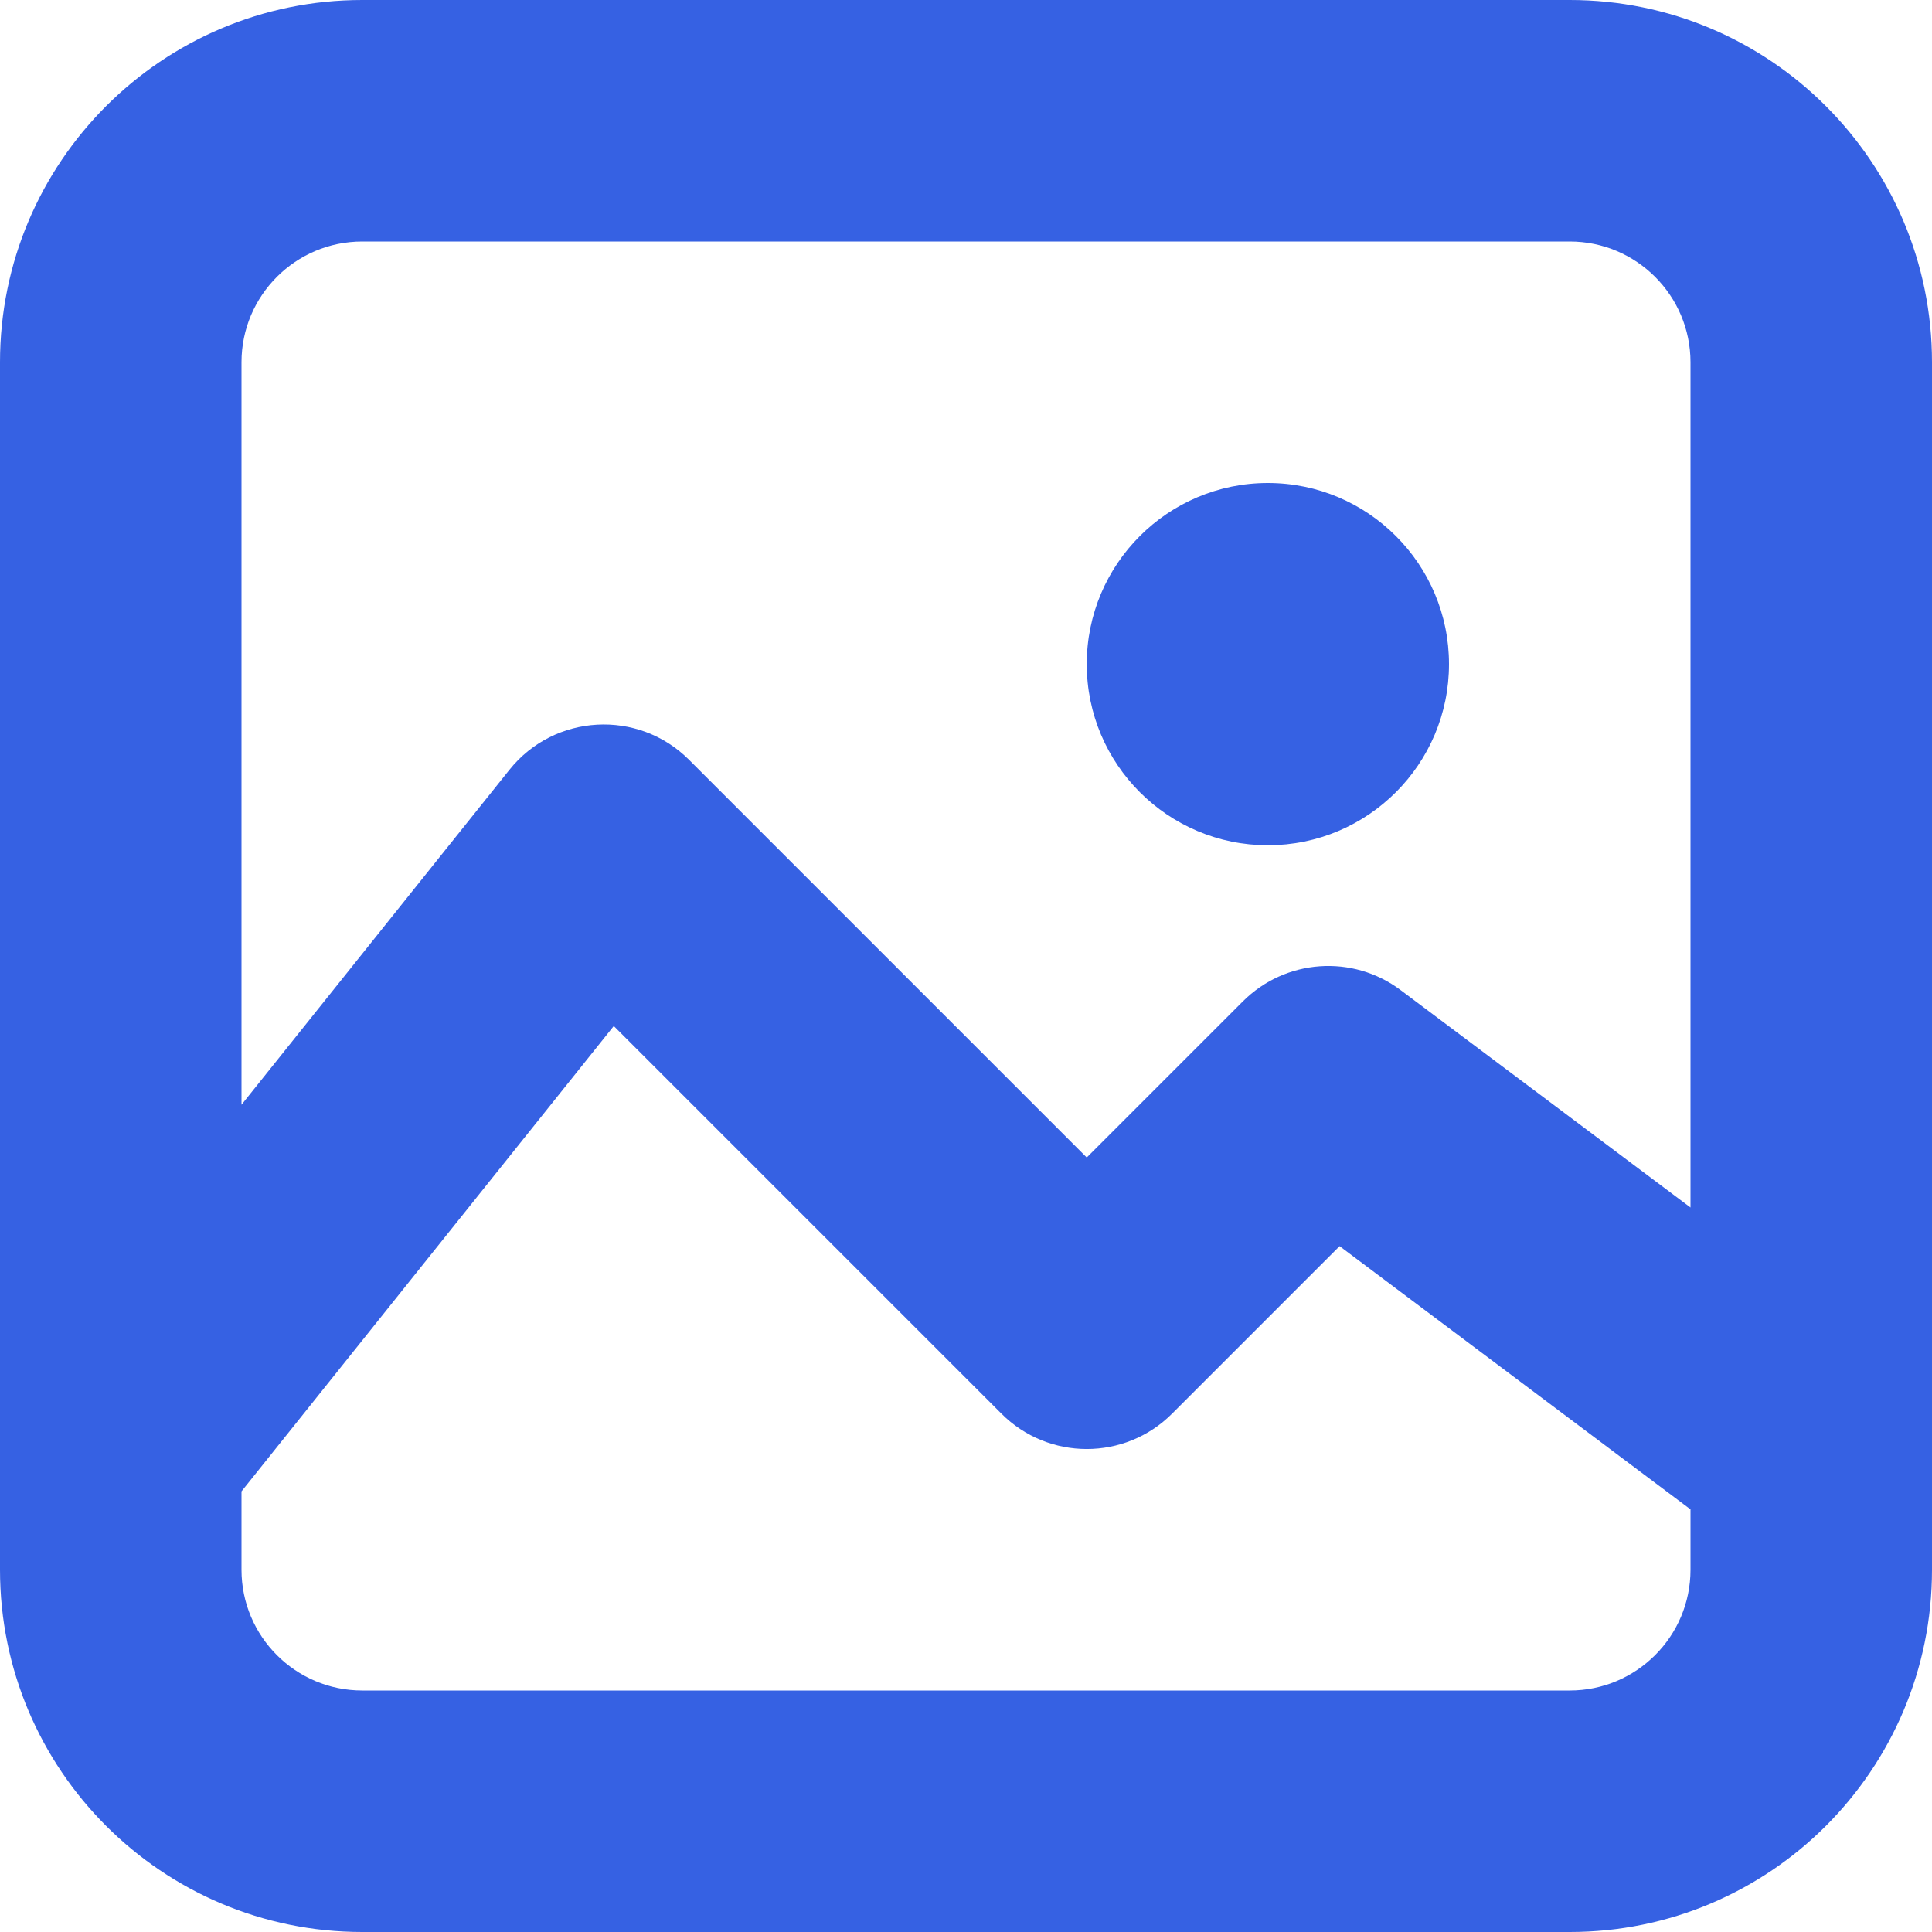 <svg width="16" height="16" viewBox="0 0 16 16" fill="none" xmlns="http://www.w3.org/2000/svg">
<path fill-rule="evenodd" clip-rule="evenodd" d="M13 0H3C1.343 0 0 1.343 0 3V13C0 14.657 1.343 16 3 16H13C14.657 16 16 14.657 16 13V3C16 1.343 14.657 0 13 0ZM2 3C2 2.448 2.448 2 3 2H13C13.552 2 14 2.448 14 3V10L11.6 8.2C11.202 7.901 10.645 7.941 10.293 8.293L9 9.586L5.707 6.293C5.286 5.871 4.591 5.91 4.219 6.375L2 9.149V3ZM11.094 10.32L14 12.5V13C14 13.552 13.552 14 13 14H3C2.448 14 2 13.552 2 13V12.351L5.083 8.497L8.293 11.707C8.683 12.098 9.317 12.098 9.707 11.707L11.094 10.32ZM10.5 7C11.328 7 12 6.328 12 5.5C12 4.672 11.328 4 10.5 4C9.672 4 9 4.672 9 5.5C9 6.328 9.672 7 10.5 7Z" fill="#3661E3"/>
</svg>
